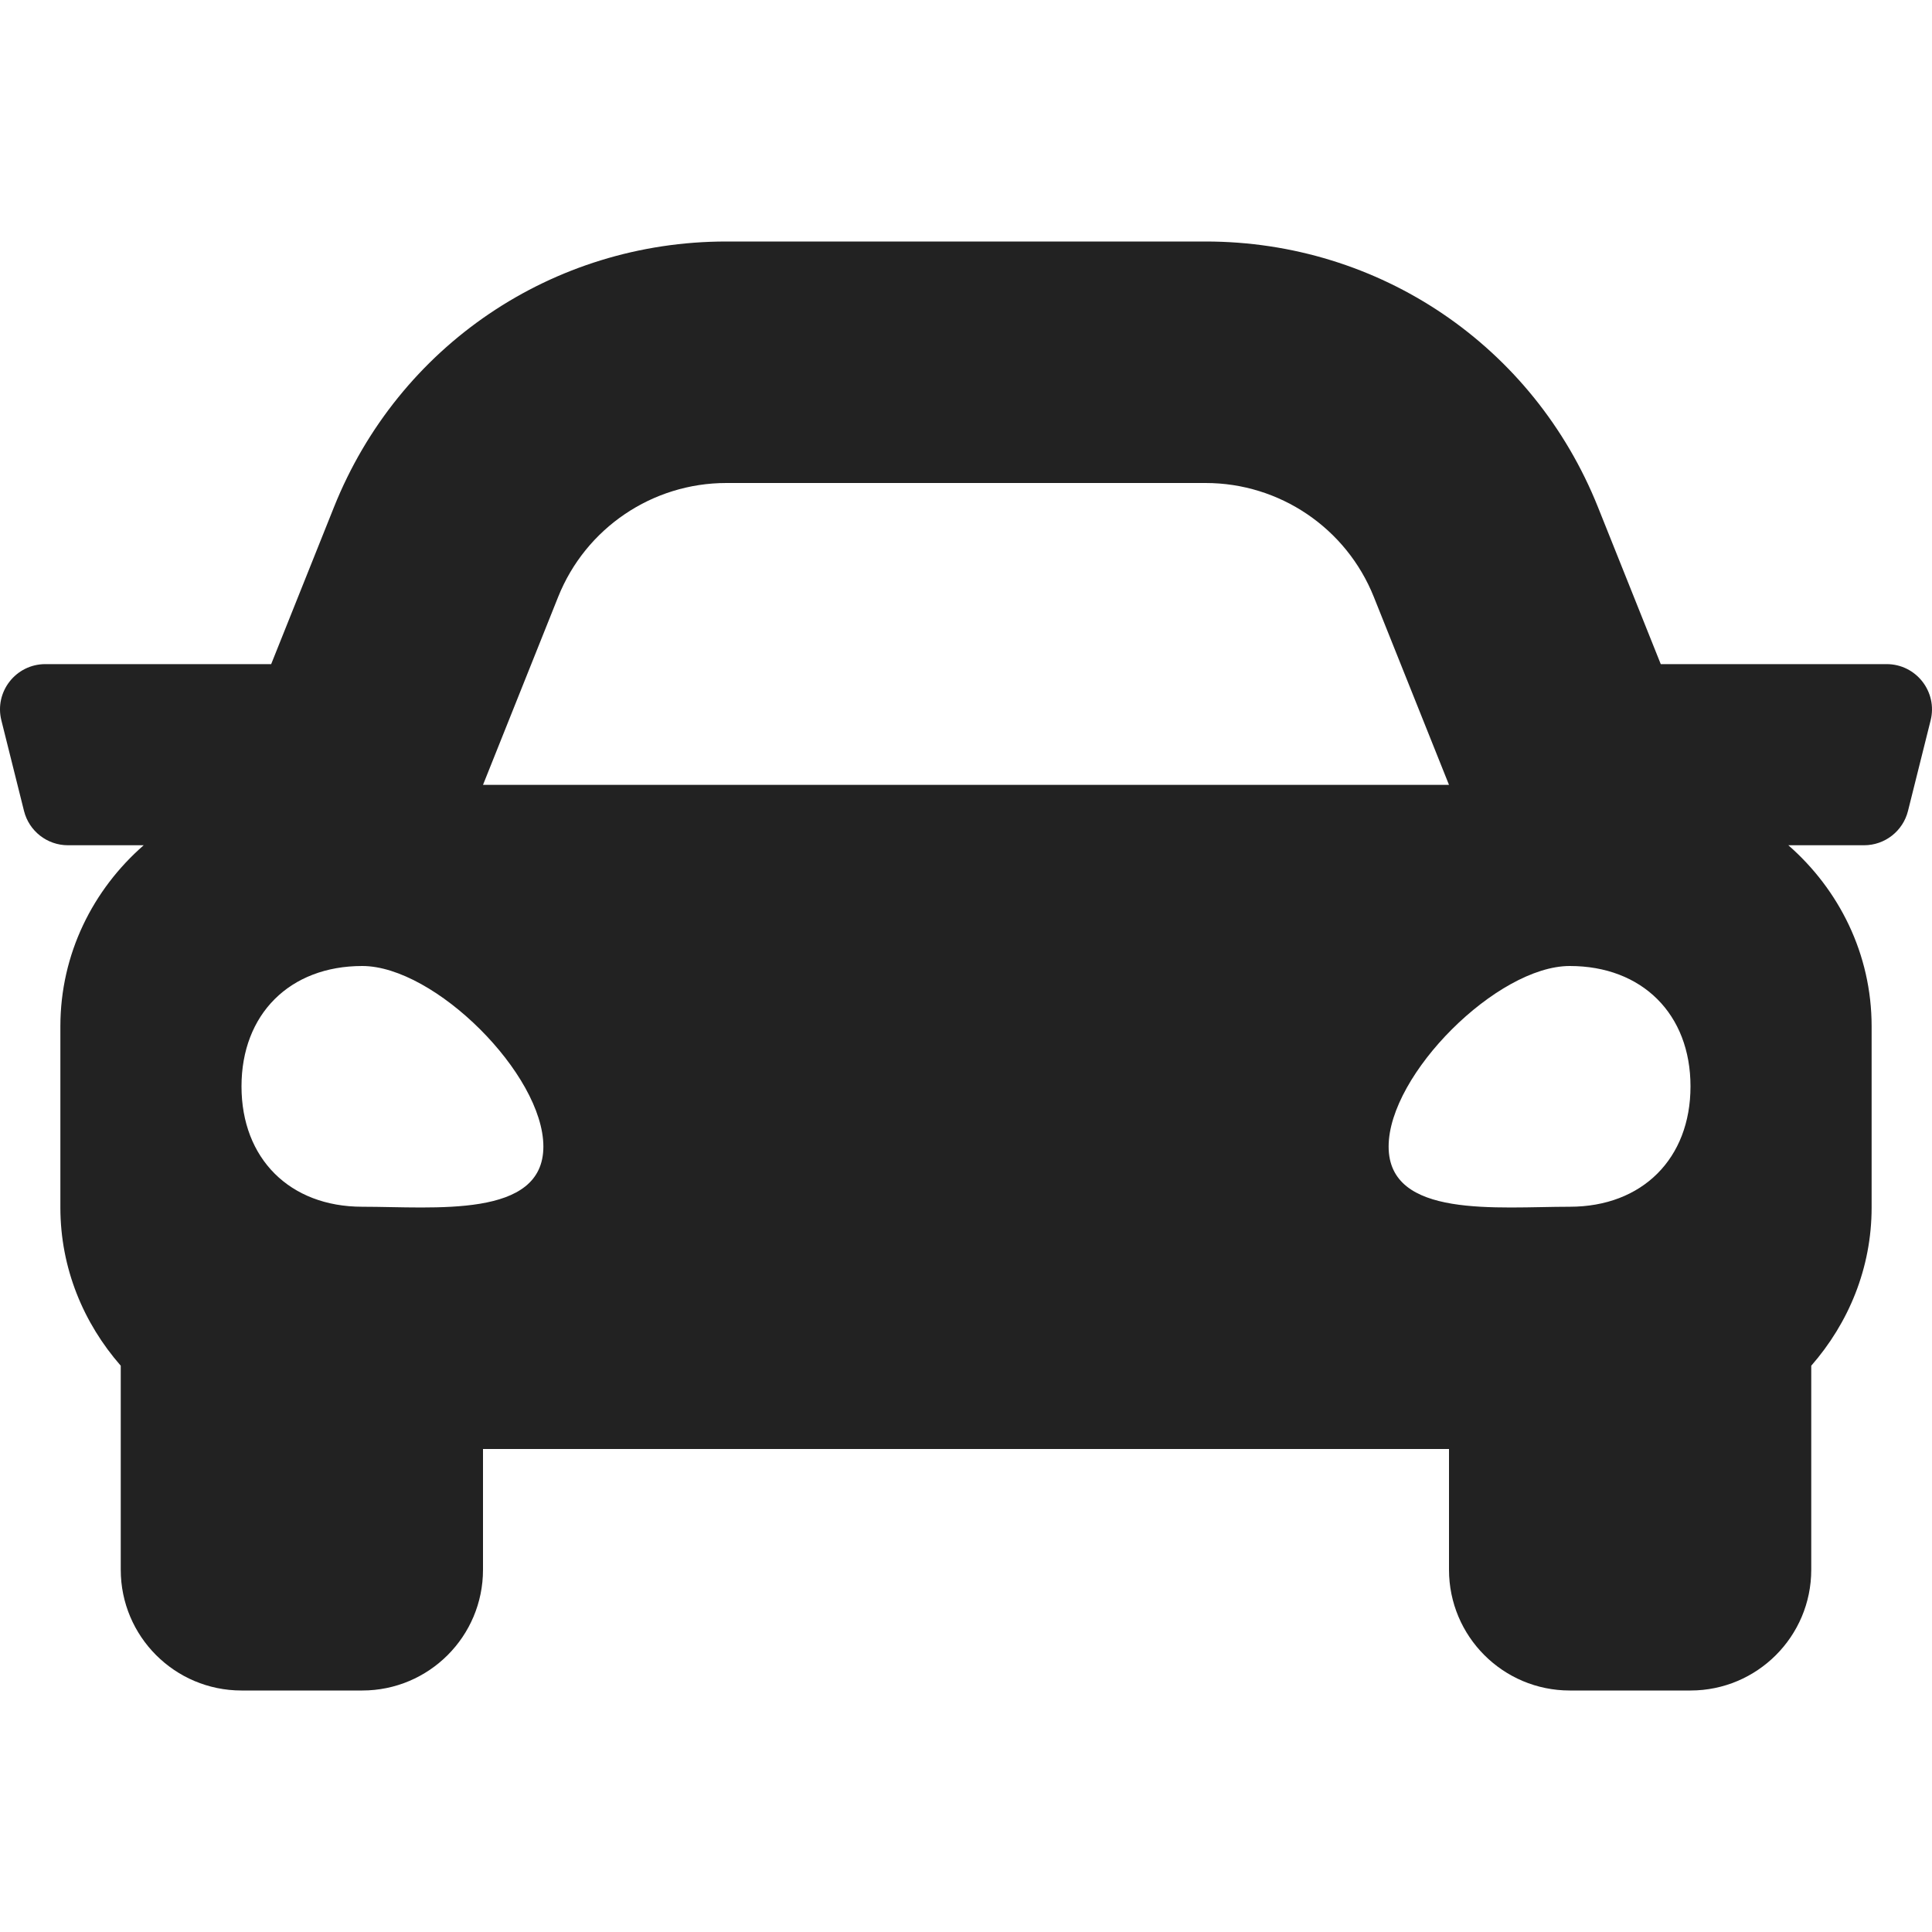 <svg width="56" height="56" viewBox="0 0 56 56" fill="none" xmlns="http://www.w3.org/2000/svg">
<g clip-path="url(#clip0)">
<path d="M54.686 19.25H48.138L46.318 14.7C44.447 10.022 39.984 7 34.945 7H21.054C16.017 7 11.552 10.022 9.68 14.7L7.86 19.25H1.313C0.459 19.25 -0.168 20.053 0.04 20.881L0.696 23.506C0.842 24.09 1.367 24.5 1.969 24.5H4.165C2.696 25.783 1.75 27.648 1.75 29.75V35C1.75 36.763 2.423 38.355 3.5 39.586V45.5C3.5 47.433 5.067 49 7 49H10.5C12.432 49 14 47.433 14 45.5V42H42V45.5C42 47.433 43.567 49 45.5 49H49C50.932 49 52.5 47.433 52.5 45.5V39.586C53.576 38.356 54.25 36.764 54.25 35V29.75C54.25 27.648 53.303 25.783 51.836 24.5H54.031C54.633 24.5 55.158 24.09 55.304 23.506L55.96 20.881C56.167 20.053 55.54 19.25 54.686 19.25ZM16.179 17.3C16.977 15.307 18.907 14 21.054 14H34.945C37.092 14 39.022 15.307 39.82 17.3L42 22.75H14L16.179 17.3ZM10.5 34.978C8.4 34.978 7 33.583 7 31.489C7 29.396 8.4 28 10.5 28C12.6 28 15.75 31.14 15.75 33.234C15.75 35.327 12.6 34.978 10.5 34.978ZM45.5 34.978C43.4 34.978 40.25 35.327 40.25 33.234C40.25 31.14 43.4 28 45.5 28C47.6 28 49 29.396 49 31.489C49 33.583 47.6 34.978 45.5 34.978Z" fill="#222222"/>
</g>
<defs>
<clipPath id="clip0">
<rect width="56" height="56" fill="white"/>
</clipPath>
</defs>
</svg>

